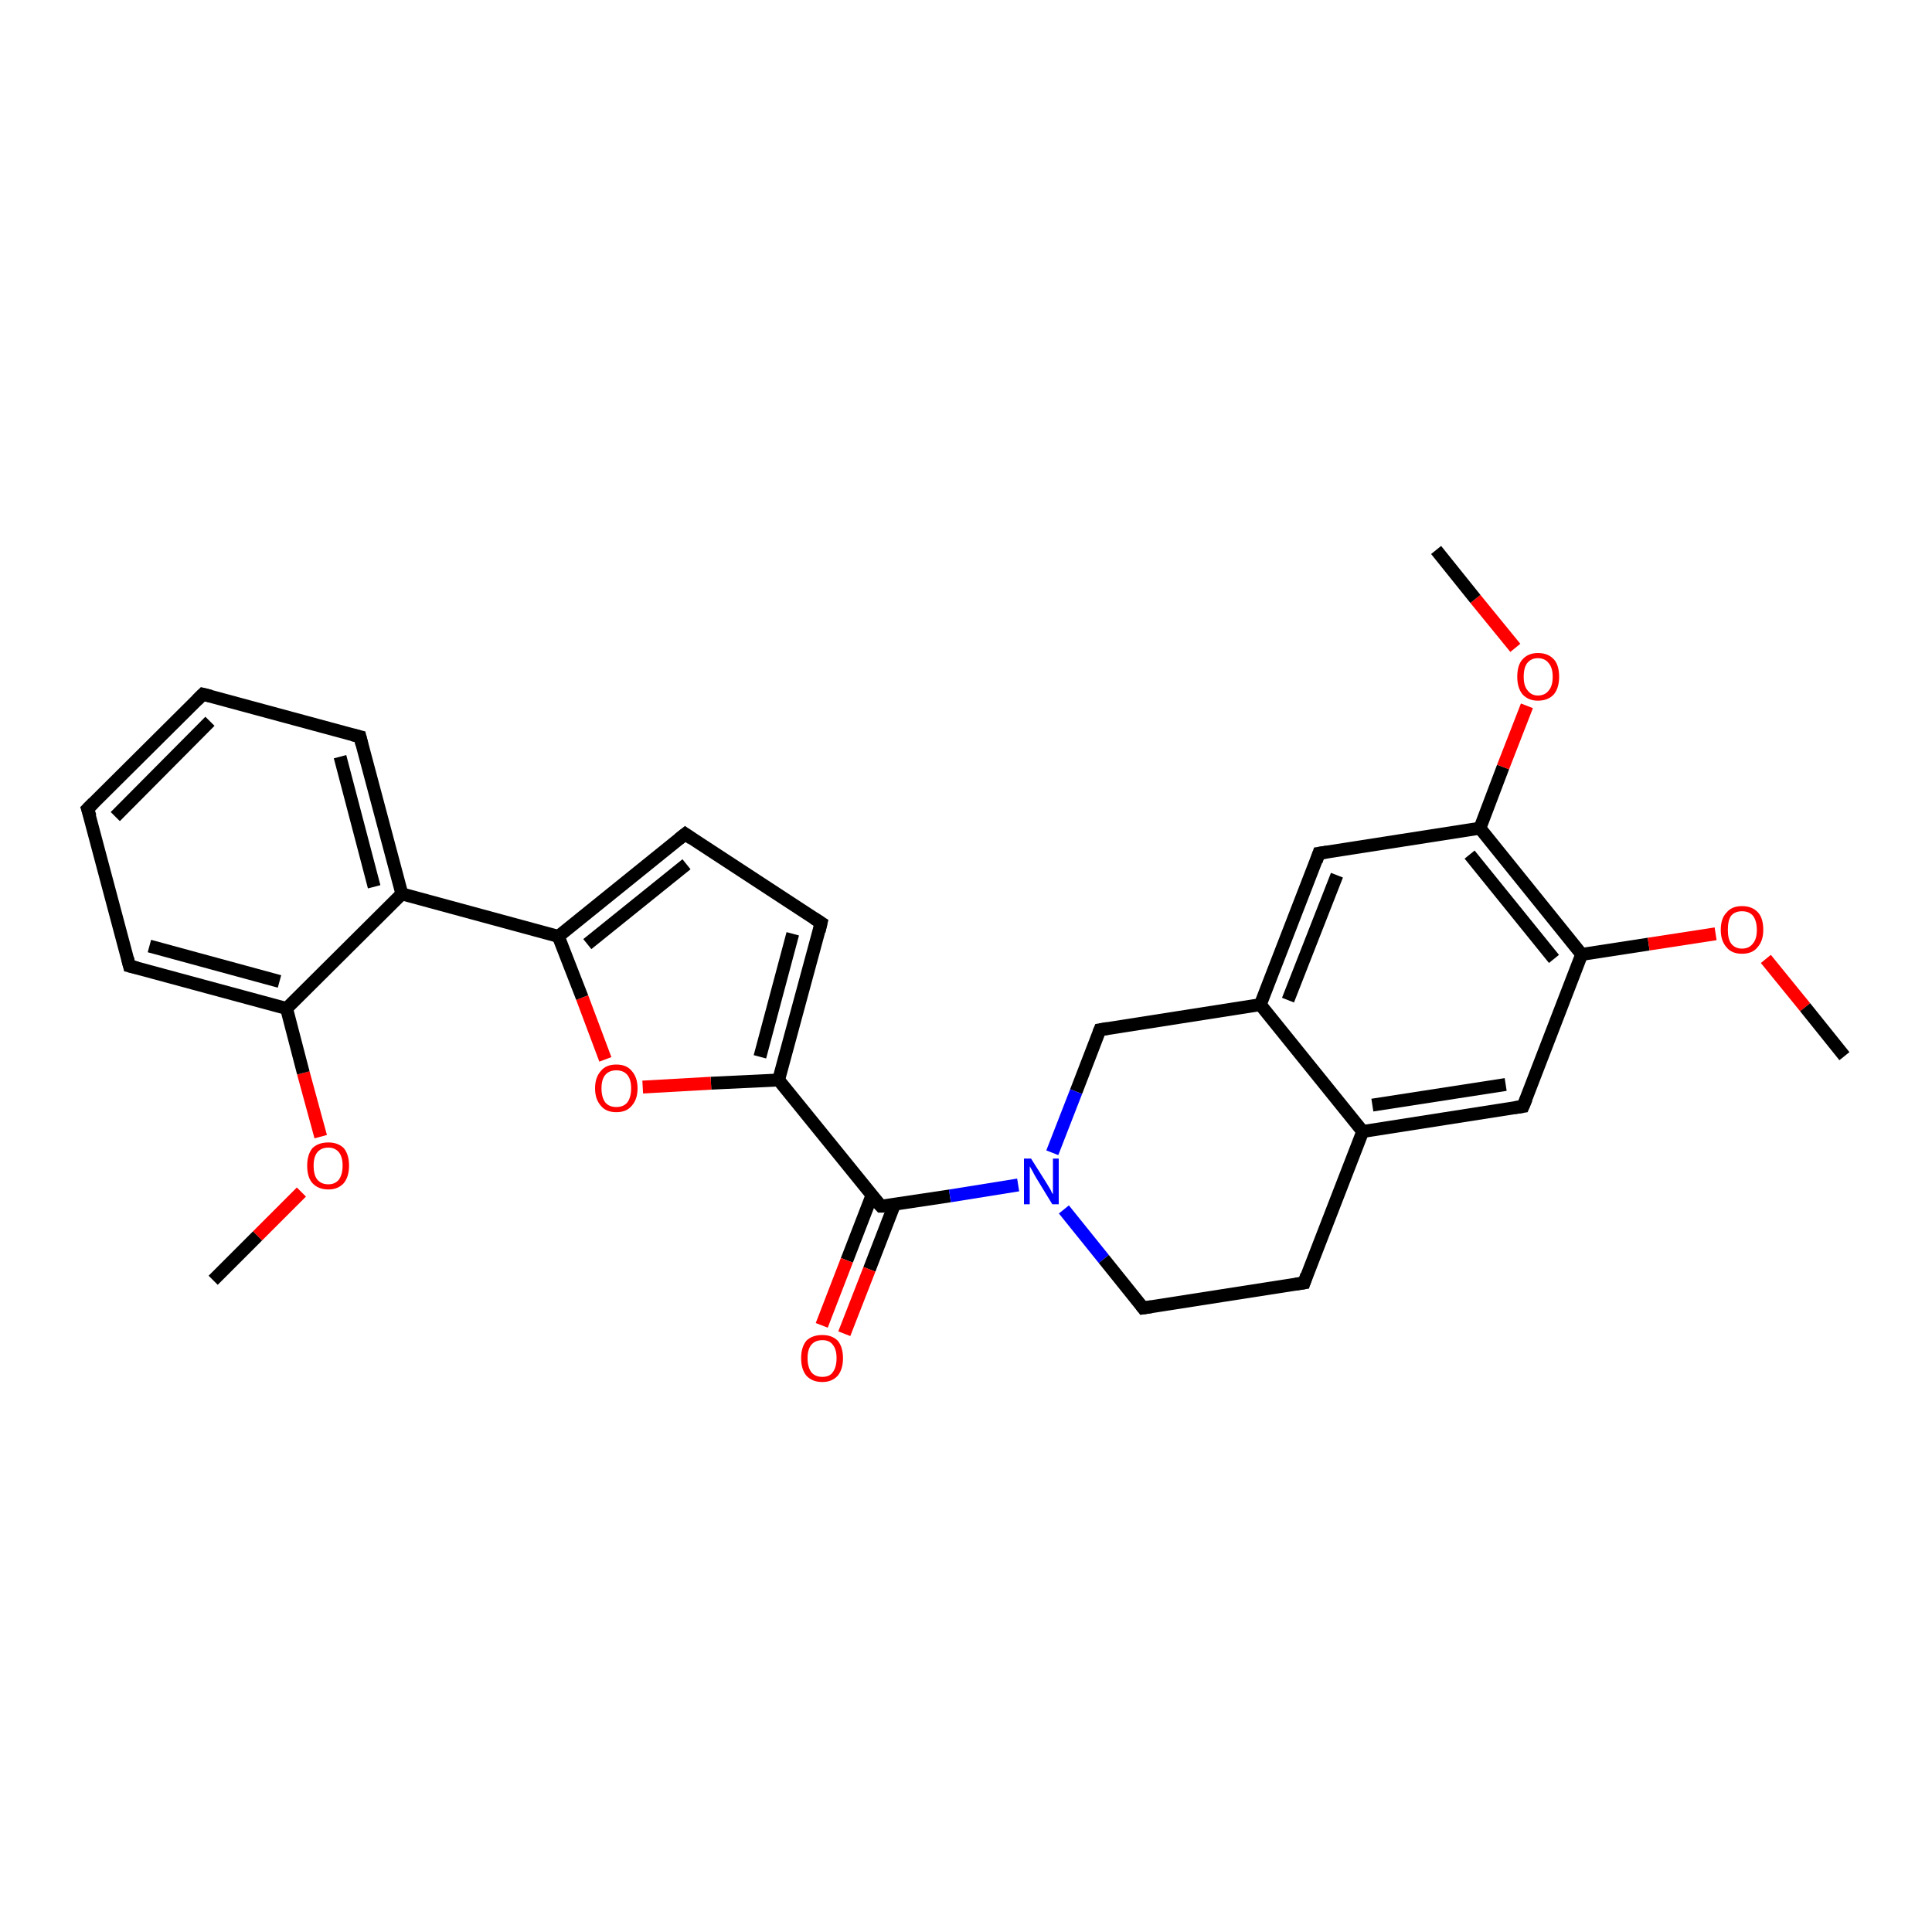 <?xml version='1.0' encoding='iso-8859-1'?>
<svg version='1.1' baseProfile='full'
              xmlns='http://www.w3.org/2000/svg'
                      xmlns:rdkit='http://www.rdkit.org/xml'
                      xmlns:xlink='http://www.w3.org/1999/xlink'
                  xml:space='preserve'
width='300px' height='300px' viewBox='0 0 300 300'>
<!-- END OF HEADER -->
<rect style='opacity:1.0;fill:#FFFFFF;stroke:none' width='300.0' height='300.0' x='0.0' y='0.0'> </rect>
<path class='bond-0 atom-0 atom-1' d='M 33.1,198.8 L 40.0,191.9' style='fill:none;fill-rule:evenodd;stroke:#000000;stroke-width:2.0px;stroke-linecap:butt;stroke-linejoin:miter;stroke-opacity:1' />
<path class='bond-0 atom-0 atom-1' d='M 40.0,191.9 L 46.8,185.1' style='fill:none;fill-rule:evenodd;stroke:#FF0000;stroke-width:2.0px;stroke-linecap:butt;stroke-linejoin:miter;stroke-opacity:1' />
<path class='bond-1 atom-1 atom-2' d='M 49.8,176.5 L 47.1,166.6' style='fill:none;fill-rule:evenodd;stroke:#FF0000;stroke-width:2.0px;stroke-linecap:butt;stroke-linejoin:miter;stroke-opacity:1' />
<path class='bond-1 atom-1 atom-2' d='M 47.1,166.6 L 44.5,156.6' style='fill:none;fill-rule:evenodd;stroke:#000000;stroke-width:2.0px;stroke-linecap:butt;stroke-linejoin:miter;stroke-opacity:1' />
<path class='bond-2 atom-2 atom-3' d='M 44.5,156.6 L 20.1,150.0' style='fill:none;fill-rule:evenodd;stroke:#000000;stroke-width:2.0px;stroke-linecap:butt;stroke-linejoin:miter;stroke-opacity:1' />
<path class='bond-2 atom-2 atom-3' d='M 43.4,152.4 L 23.2,146.9' style='fill:none;fill-rule:evenodd;stroke:#000000;stroke-width:2.0px;stroke-linecap:butt;stroke-linejoin:miter;stroke-opacity:1' />
<path class='bond-3 atom-3 atom-4' d='M 20.1,150.0 L 13.6,125.6' style='fill:none;fill-rule:evenodd;stroke:#000000;stroke-width:2.0px;stroke-linecap:butt;stroke-linejoin:miter;stroke-opacity:1' />
<path class='bond-4 atom-4 atom-5' d='M 13.6,125.6 L 31.5,107.8' style='fill:none;fill-rule:evenodd;stroke:#000000;stroke-width:2.0px;stroke-linecap:butt;stroke-linejoin:miter;stroke-opacity:1' />
<path class='bond-4 atom-4 atom-5' d='M 17.9,126.8 L 32.6,112.0' style='fill:none;fill-rule:evenodd;stroke:#000000;stroke-width:2.0px;stroke-linecap:butt;stroke-linejoin:miter;stroke-opacity:1' />
<path class='bond-5 atom-5 atom-6' d='M 31.5,107.8 L 55.9,114.4' style='fill:none;fill-rule:evenodd;stroke:#000000;stroke-width:2.0px;stroke-linecap:butt;stroke-linejoin:miter;stroke-opacity:1' />
<path class='bond-6 atom-6 atom-7' d='M 55.9,114.4 L 62.4,138.8' style='fill:none;fill-rule:evenodd;stroke:#000000;stroke-width:2.0px;stroke-linecap:butt;stroke-linejoin:miter;stroke-opacity:1' />
<path class='bond-6 atom-6 atom-7' d='M 52.8,117.5 L 58.1,137.7' style='fill:none;fill-rule:evenodd;stroke:#000000;stroke-width:2.0px;stroke-linecap:butt;stroke-linejoin:miter;stroke-opacity:1' />
<path class='bond-7 atom-7 atom-8' d='M 62.4,138.8 L 86.7,145.4' style='fill:none;fill-rule:evenodd;stroke:#000000;stroke-width:2.0px;stroke-linecap:butt;stroke-linejoin:miter;stroke-opacity:1' />
<path class='bond-8 atom-8 atom-9' d='M 86.7,145.4 L 106.4,129.5' style='fill:none;fill-rule:evenodd;stroke:#000000;stroke-width:2.0px;stroke-linecap:butt;stroke-linejoin:miter;stroke-opacity:1' />
<path class='bond-8 atom-8 atom-9' d='M 91.2,146.6 L 106.6,134.2' style='fill:none;fill-rule:evenodd;stroke:#000000;stroke-width:2.0px;stroke-linecap:butt;stroke-linejoin:miter;stroke-opacity:1' />
<path class='bond-9 atom-9 atom-10' d='M 106.4,129.5 L 127.5,143.3' style='fill:none;fill-rule:evenodd;stroke:#000000;stroke-width:2.0px;stroke-linecap:butt;stroke-linejoin:miter;stroke-opacity:1' />
<path class='bond-10 atom-10 atom-11' d='M 127.5,143.3 L 120.9,167.7' style='fill:none;fill-rule:evenodd;stroke:#000000;stroke-width:2.0px;stroke-linecap:butt;stroke-linejoin:miter;stroke-opacity:1' />
<path class='bond-10 atom-10 atom-11' d='M 123.1,145.0 L 118.0,164.1' style='fill:none;fill-rule:evenodd;stroke:#000000;stroke-width:2.0px;stroke-linecap:butt;stroke-linejoin:miter;stroke-opacity:1' />
<path class='bond-11 atom-11 atom-12' d='M 120.9,167.7 L 110.4,168.2' style='fill:none;fill-rule:evenodd;stroke:#000000;stroke-width:2.0px;stroke-linecap:butt;stroke-linejoin:miter;stroke-opacity:1' />
<path class='bond-11 atom-11 atom-12' d='M 110.4,168.2 L 99.8,168.8' style='fill:none;fill-rule:evenodd;stroke:#FF0000;stroke-width:2.0px;stroke-linecap:butt;stroke-linejoin:miter;stroke-opacity:1' />
<path class='bond-12 atom-11 atom-13' d='M 120.9,167.7 L 136.8,187.3' style='fill:none;fill-rule:evenodd;stroke:#000000;stroke-width:2.0px;stroke-linecap:butt;stroke-linejoin:miter;stroke-opacity:1' />
<path class='bond-13 atom-13 atom-14' d='M 135.4,185.6 L 131.5,195.7' style='fill:none;fill-rule:evenodd;stroke:#000000;stroke-width:2.0px;stroke-linecap:butt;stroke-linejoin:miter;stroke-opacity:1' />
<path class='bond-13 atom-13 atom-14' d='M 131.5,195.7 L 127.6,205.8' style='fill:none;fill-rule:evenodd;stroke:#FF0000;stroke-width:2.0px;stroke-linecap:butt;stroke-linejoin:miter;stroke-opacity:1' />
<path class='bond-13 atom-13 atom-14' d='M 138.9,187.0 L 135.0,197.1' style='fill:none;fill-rule:evenodd;stroke:#000000;stroke-width:2.0px;stroke-linecap:butt;stroke-linejoin:miter;stroke-opacity:1' />
<path class='bond-13 atom-13 atom-14' d='M 135.0,197.1 L 131.1,207.1' style='fill:none;fill-rule:evenodd;stroke:#FF0000;stroke-width:2.0px;stroke-linecap:butt;stroke-linejoin:miter;stroke-opacity:1' />
<path class='bond-14 atom-13 atom-15' d='M 136.8,187.3 L 147.5,185.7' style='fill:none;fill-rule:evenodd;stroke:#000000;stroke-width:2.0px;stroke-linecap:butt;stroke-linejoin:miter;stroke-opacity:1' />
<path class='bond-14 atom-13 atom-15' d='M 147.5,185.7 L 158.1,184.0' style='fill:none;fill-rule:evenodd;stroke:#0000FF;stroke-width:2.0px;stroke-linecap:butt;stroke-linejoin:miter;stroke-opacity:1' />
<path class='bond-15 atom-15 atom-16' d='M 165.2,187.8 L 171.4,195.5' style='fill:none;fill-rule:evenodd;stroke:#0000FF;stroke-width:2.0px;stroke-linecap:butt;stroke-linejoin:miter;stroke-opacity:1' />
<path class='bond-15 atom-15 atom-16' d='M 171.4,195.5 L 177.5,203.1' style='fill:none;fill-rule:evenodd;stroke:#000000;stroke-width:2.0px;stroke-linecap:butt;stroke-linejoin:miter;stroke-opacity:1' />
<path class='bond-16 atom-16 atom-17' d='M 177.5,203.1 L 202.5,199.2' style='fill:none;fill-rule:evenodd;stroke:#000000;stroke-width:2.0px;stroke-linecap:butt;stroke-linejoin:miter;stroke-opacity:1' />
<path class='bond-17 atom-17 atom-18' d='M 202.5,199.2 L 211.6,175.7' style='fill:none;fill-rule:evenodd;stroke:#000000;stroke-width:2.0px;stroke-linecap:butt;stroke-linejoin:miter;stroke-opacity:1' />
<path class='bond-18 atom-18 atom-19' d='M 211.6,175.7 L 236.5,171.8' style='fill:none;fill-rule:evenodd;stroke:#000000;stroke-width:2.0px;stroke-linecap:butt;stroke-linejoin:miter;stroke-opacity:1' />
<path class='bond-18 atom-18 atom-19' d='M 213.1,171.6 L 233.8,168.4' style='fill:none;fill-rule:evenodd;stroke:#000000;stroke-width:2.0px;stroke-linecap:butt;stroke-linejoin:miter;stroke-opacity:1' />
<path class='bond-19 atom-19 atom-20' d='M 236.5,171.8 L 245.6,148.2' style='fill:none;fill-rule:evenodd;stroke:#000000;stroke-width:2.0px;stroke-linecap:butt;stroke-linejoin:miter;stroke-opacity:1' />
<path class='bond-20 atom-20 atom-21' d='M 245.6,148.2 L 256.0,146.6' style='fill:none;fill-rule:evenodd;stroke:#000000;stroke-width:2.0px;stroke-linecap:butt;stroke-linejoin:miter;stroke-opacity:1' />
<path class='bond-20 atom-20 atom-21' d='M 256.0,146.6 L 266.4,145.0' style='fill:none;fill-rule:evenodd;stroke:#FF0000;stroke-width:2.0px;stroke-linecap:butt;stroke-linejoin:miter;stroke-opacity:1' />
<path class='bond-21 atom-21 atom-22' d='M 274.2,148.9 L 280.3,156.4' style='fill:none;fill-rule:evenodd;stroke:#FF0000;stroke-width:2.0px;stroke-linecap:butt;stroke-linejoin:miter;stroke-opacity:1' />
<path class='bond-21 atom-21 atom-22' d='M 280.3,156.4 L 286.4,164.0' style='fill:none;fill-rule:evenodd;stroke:#000000;stroke-width:2.0px;stroke-linecap:butt;stroke-linejoin:miter;stroke-opacity:1' />
<path class='bond-22 atom-20 atom-23' d='M 245.6,148.2 L 229.8,128.6' style='fill:none;fill-rule:evenodd;stroke:#000000;stroke-width:2.0px;stroke-linecap:butt;stroke-linejoin:miter;stroke-opacity:1' />
<path class='bond-22 atom-20 atom-23' d='M 241.3,148.9 L 228.2,132.7' style='fill:none;fill-rule:evenodd;stroke:#000000;stroke-width:2.0px;stroke-linecap:butt;stroke-linejoin:miter;stroke-opacity:1' />
<path class='bond-23 atom-23 atom-24' d='M 229.8,128.6 L 233.4,119.1' style='fill:none;fill-rule:evenodd;stroke:#000000;stroke-width:2.0px;stroke-linecap:butt;stroke-linejoin:miter;stroke-opacity:1' />
<path class='bond-23 atom-23 atom-24' d='M 233.4,119.1 L 237.1,109.6' style='fill:none;fill-rule:evenodd;stroke:#FF0000;stroke-width:2.0px;stroke-linecap:butt;stroke-linejoin:miter;stroke-opacity:1' />
<path class='bond-24 atom-24 atom-25' d='M 235.3,100.6 L 229.1,93.0' style='fill:none;fill-rule:evenodd;stroke:#FF0000;stroke-width:2.0px;stroke-linecap:butt;stroke-linejoin:miter;stroke-opacity:1' />
<path class='bond-24 atom-24 atom-25' d='M 229.1,93.0 L 223.0,85.4' style='fill:none;fill-rule:evenodd;stroke:#000000;stroke-width:2.0px;stroke-linecap:butt;stroke-linejoin:miter;stroke-opacity:1' />
<path class='bond-25 atom-23 atom-26' d='M 229.8,128.6 L 204.8,132.5' style='fill:none;fill-rule:evenodd;stroke:#000000;stroke-width:2.0px;stroke-linecap:butt;stroke-linejoin:miter;stroke-opacity:1' />
<path class='bond-26 atom-26 atom-27' d='M 204.8,132.5 L 195.7,156.0' style='fill:none;fill-rule:evenodd;stroke:#000000;stroke-width:2.0px;stroke-linecap:butt;stroke-linejoin:miter;stroke-opacity:1' />
<path class='bond-26 atom-26 atom-27' d='M 207.6,135.9 L 200.0,155.3' style='fill:none;fill-rule:evenodd;stroke:#000000;stroke-width:2.0px;stroke-linecap:butt;stroke-linejoin:miter;stroke-opacity:1' />
<path class='bond-27 atom-27 atom-28' d='M 195.7,156.0 L 170.8,159.9' style='fill:none;fill-rule:evenodd;stroke:#000000;stroke-width:2.0px;stroke-linecap:butt;stroke-linejoin:miter;stroke-opacity:1' />
<path class='bond-28 atom-7 atom-2' d='M 62.4,138.8 L 44.5,156.6' style='fill:none;fill-rule:evenodd;stroke:#000000;stroke-width:2.0px;stroke-linecap:butt;stroke-linejoin:miter;stroke-opacity:1' />
<path class='bond-29 atom-12 atom-8' d='M 94.0,164.5 L 90.4,154.9' style='fill:none;fill-rule:evenodd;stroke:#FF0000;stroke-width:2.0px;stroke-linecap:butt;stroke-linejoin:miter;stroke-opacity:1' />
<path class='bond-29 atom-12 atom-8' d='M 90.4,154.9 L 86.7,145.4' style='fill:none;fill-rule:evenodd;stroke:#000000;stroke-width:2.0px;stroke-linecap:butt;stroke-linejoin:miter;stroke-opacity:1' />
<path class='bond-30 atom-28 atom-15' d='M 170.8,159.9 L 167.1,169.5' style='fill:none;fill-rule:evenodd;stroke:#000000;stroke-width:2.0px;stroke-linecap:butt;stroke-linejoin:miter;stroke-opacity:1' />
<path class='bond-30 atom-28 atom-15' d='M 167.1,169.5 L 163.4,179.0' style='fill:none;fill-rule:evenodd;stroke:#0000FF;stroke-width:2.0px;stroke-linecap:butt;stroke-linejoin:miter;stroke-opacity:1' />
<path class='bond-31 atom-27 atom-18' d='M 195.7,156.0 L 211.6,175.7' style='fill:none;fill-rule:evenodd;stroke:#000000;stroke-width:2.0px;stroke-linecap:butt;stroke-linejoin:miter;stroke-opacity:1' />
<path d='M 21.3,150.3 L 20.1,150.0 L 19.8,148.8' style='fill:none;stroke:#000000;stroke-width:2.0px;stroke-linecap:butt;stroke-linejoin:miter;stroke-opacity:1;' />
<path d='M 14.0,126.8 L 13.6,125.6 L 14.5,124.7' style='fill:none;stroke:#000000;stroke-width:2.0px;stroke-linecap:butt;stroke-linejoin:miter;stroke-opacity:1;' />
<path d='M 30.6,108.7 L 31.5,107.8 L 32.7,108.1' style='fill:none;stroke:#000000;stroke-width:2.0px;stroke-linecap:butt;stroke-linejoin:miter;stroke-opacity:1;' />
<path d='M 54.7,114.1 L 55.9,114.4 L 56.2,115.6' style='fill:none;stroke:#000000;stroke-width:2.0px;stroke-linecap:butt;stroke-linejoin:miter;stroke-opacity:1;' />
<path d='M 105.4,130.3 L 106.4,129.5 L 107.4,130.2' style='fill:none;stroke:#000000;stroke-width:2.0px;stroke-linecap:butt;stroke-linejoin:miter;stroke-opacity:1;' />
<path d='M 126.4,142.6 L 127.5,143.3 L 127.2,144.6' style='fill:none;stroke:#000000;stroke-width:2.0px;stroke-linecap:butt;stroke-linejoin:miter;stroke-opacity:1;' />
<path d='M 136.0,186.4 L 136.8,187.3 L 137.3,187.3' style='fill:none;stroke:#000000;stroke-width:2.0px;stroke-linecap:butt;stroke-linejoin:miter;stroke-opacity:1;' />
<path d='M 177.2,202.7 L 177.5,203.1 L 178.8,202.9' style='fill:none;stroke:#000000;stroke-width:2.0px;stroke-linecap:butt;stroke-linejoin:miter;stroke-opacity:1;' />
<path d='M 201.2,199.4 L 202.5,199.2 L 202.9,198.0' style='fill:none;stroke:#000000;stroke-width:2.0px;stroke-linecap:butt;stroke-linejoin:miter;stroke-opacity:1;' />
<path d='M 235.2,172.0 L 236.5,171.8 L 237.0,170.6' style='fill:none;stroke:#000000;stroke-width:2.0px;stroke-linecap:butt;stroke-linejoin:miter;stroke-opacity:1;' />
<path d='M 206.1,132.3 L 204.8,132.5 L 204.4,133.7' style='fill:none;stroke:#000000;stroke-width:2.0px;stroke-linecap:butt;stroke-linejoin:miter;stroke-opacity:1;' />
<path d='M 172.0,159.7 L 170.8,159.9 L 170.6,160.4' style='fill:none;stroke:#000000;stroke-width:2.0px;stroke-linecap:butt;stroke-linejoin:miter;stroke-opacity:1;' />
<path class='atom-1' d='M 47.7 181.0
Q 47.7 179.3, 48.5 178.3
Q 49.4 177.4, 51.0 177.4
Q 52.5 177.4, 53.4 178.3
Q 54.2 179.3, 54.2 181.0
Q 54.2 182.7, 53.4 183.7
Q 52.5 184.7, 51.0 184.7
Q 49.4 184.7, 48.5 183.7
Q 47.7 182.8, 47.7 181.0
M 51.0 183.9
Q 52.0 183.9, 52.6 183.2
Q 53.2 182.4, 53.2 181.0
Q 53.2 179.6, 52.6 178.9
Q 52.0 178.2, 51.0 178.2
Q 49.9 178.2, 49.3 178.9
Q 48.7 179.6, 48.7 181.0
Q 48.7 182.5, 49.3 183.2
Q 49.9 183.9, 51.0 183.9
' fill='#FF0000'/>
<path class='atom-12' d='M 92.4 169.0
Q 92.4 167.3, 93.3 166.3
Q 94.1 165.3, 95.7 165.3
Q 97.3 165.3, 98.1 166.3
Q 99.0 167.3, 99.0 169.0
Q 99.0 170.7, 98.1 171.7
Q 97.3 172.7, 95.7 172.7
Q 94.1 172.7, 93.3 171.7
Q 92.4 170.7, 92.4 169.0
M 95.7 171.9
Q 96.8 171.9, 97.4 171.2
Q 98.0 170.4, 98.0 169.0
Q 98.0 167.6, 97.4 166.9
Q 96.8 166.2, 95.7 166.2
Q 94.6 166.2, 94.0 166.9
Q 93.4 167.6, 93.4 169.0
Q 93.4 170.4, 94.0 171.2
Q 94.6 171.9, 95.7 171.9
' fill='#FF0000'/>
<path class='atom-14' d='M 124.4 210.9
Q 124.4 209.2, 125.2 208.2
Q 126.1 207.3, 127.7 207.3
Q 129.2 207.3, 130.1 208.2
Q 130.9 209.2, 130.9 210.9
Q 130.9 212.6, 130.1 213.6
Q 129.2 214.6, 127.7 214.6
Q 126.1 214.6, 125.2 213.6
Q 124.4 212.6, 124.4 210.9
M 127.7 213.8
Q 128.8 213.8, 129.3 213.1
Q 129.9 212.3, 129.9 210.9
Q 129.9 209.5, 129.3 208.8
Q 128.8 208.1, 127.7 208.1
Q 126.6 208.1, 126.0 208.8
Q 125.4 209.5, 125.4 210.9
Q 125.4 212.3, 126.0 213.1
Q 126.6 213.8, 127.7 213.8
' fill='#FF0000'/>
<path class='atom-15' d='M 160.1 179.9
L 162.5 183.7
Q 162.7 184.0, 163.1 184.7
Q 163.4 185.4, 163.5 185.4
L 163.5 179.9
L 164.4 179.9
L 164.4 187.0
L 163.4 187.0
L 160.9 182.9
Q 160.6 182.4, 160.3 181.8
Q 160.0 181.3, 159.9 181.1
L 159.9 187.0
L 159.0 187.0
L 159.0 179.9
L 160.1 179.9
' fill='#0000FF'/>
<path class='atom-21' d='M 267.2 144.4
Q 267.2 142.6, 268.1 141.7
Q 268.9 140.7, 270.5 140.7
Q 272.1 140.7, 273.0 141.7
Q 273.8 142.6, 273.8 144.4
Q 273.8 146.1, 272.9 147.1
Q 272.1 148.1, 270.5 148.1
Q 268.9 148.1, 268.1 147.1
Q 267.2 146.1, 267.2 144.4
M 270.5 147.3
Q 271.6 147.3, 272.2 146.5
Q 272.8 145.8, 272.8 144.4
Q 272.8 143.0, 272.2 142.2
Q 271.6 141.5, 270.5 141.5
Q 269.4 141.5, 268.8 142.2
Q 268.3 142.9, 268.3 144.4
Q 268.3 145.8, 268.8 146.5
Q 269.4 147.3, 270.5 147.3
' fill='#FF0000'/>
<path class='atom-24' d='M 235.6 105.1
Q 235.6 103.3, 236.4 102.4
Q 237.3 101.4, 238.8 101.4
Q 240.4 101.4, 241.3 102.4
Q 242.1 103.3, 242.1 105.1
Q 242.1 106.8, 241.3 107.8
Q 240.4 108.8, 238.8 108.8
Q 237.3 108.8, 236.4 107.8
Q 235.6 106.8, 235.6 105.1
M 238.8 108.0
Q 239.9 108.0, 240.5 107.2
Q 241.1 106.5, 241.1 105.1
Q 241.1 103.7, 240.5 103.0
Q 239.9 102.2, 238.8 102.2
Q 237.8 102.2, 237.2 102.9
Q 236.6 103.6, 236.6 105.1
Q 236.6 106.5, 237.2 107.2
Q 237.8 108.0, 238.8 108.0
' fill='#FF0000'/>
</svg>
